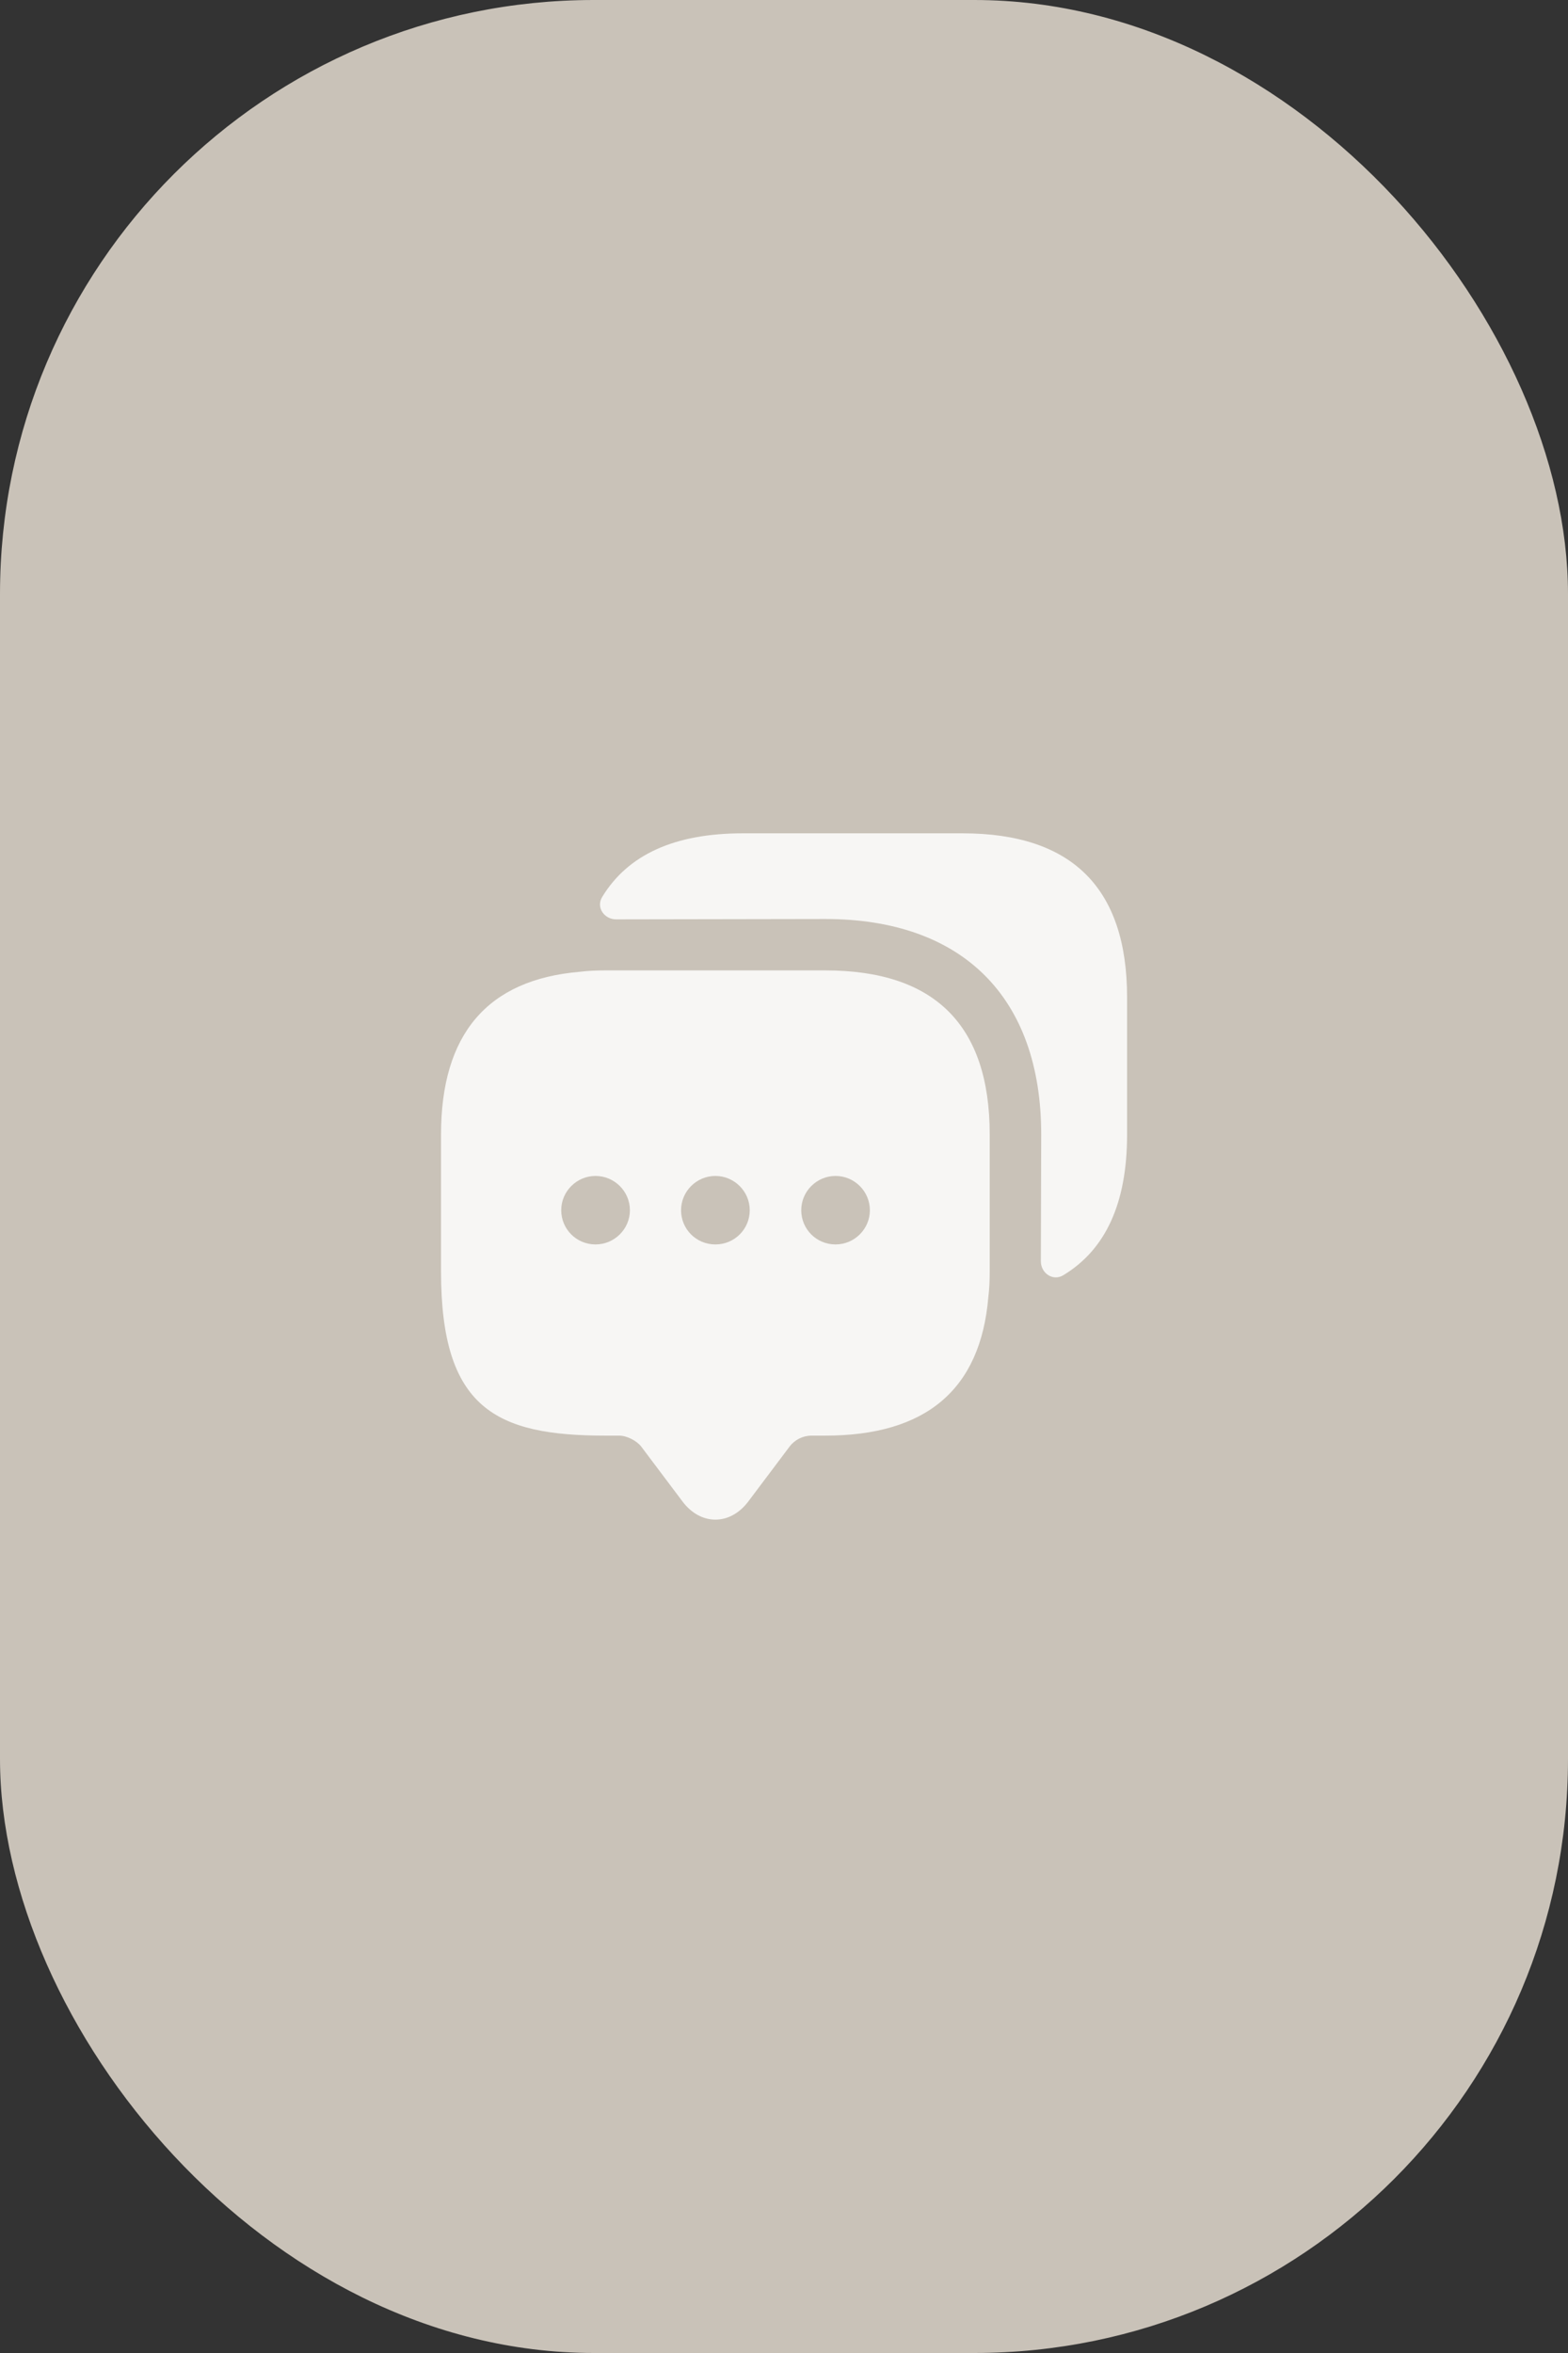 <?xml version="1.0" encoding="UTF-8"?> <svg xmlns="http://www.w3.org/2000/svg" width="26" height="39" viewBox="0 0 26 39" fill="none"><rect x="0" y="0" width="26" height="39" fill="#333333" stroke="none"/><rect width="26" height="39" rx="9.846" fill="#C9C2B8"></rect><path d="M13.684 16.084H10.04C9.892 16.084 9.75 16.09 9.614 16.107C8.082 16.237 7.313 17.14 7.313 18.804V21.075C7.313 23.346 8.224 23.795 10.04 23.795H10.268C10.393 23.795 10.559 23.88 10.633 23.977L11.316 24.885C11.617 25.288 12.107 25.288 12.409 24.885L13.092 23.977C13.178 23.863 13.314 23.795 13.456 23.795H13.684C15.352 23.795 16.258 23.034 16.388 21.501C16.405 21.365 16.411 21.223 16.411 21.075V18.804C16.411 16.992 15.5 16.084 13.684 16.084ZM9.875 20.626C9.557 20.626 9.306 20.371 9.306 20.059C9.306 19.746 9.562 19.491 9.875 19.491C10.188 19.491 10.445 19.746 10.445 20.059C10.445 20.371 10.188 20.626 9.875 20.626ZM11.862 20.626C11.543 20.626 11.293 20.371 11.293 20.059C11.293 19.746 11.549 19.491 11.862 19.491C12.175 19.491 12.432 19.746 12.432 20.059C12.432 20.371 12.181 20.626 11.862 20.626ZM13.855 20.626C13.536 20.626 13.286 20.371 13.286 20.059C13.286 19.746 13.542 19.491 13.855 19.491C14.168 19.491 14.424 19.746 14.424 20.059C14.424 20.371 14.168 20.626 13.855 20.626Z" fill="#F7F6F4"></path><path d="M18.689 16.532V18.804C18.689 19.939 18.335 20.712 17.63 21.137C17.459 21.24 17.259 21.103 17.259 20.905L17.265 18.804C17.265 16.532 15.961 15.232 13.684 15.232L10.217 15.238C10.018 15.238 9.881 15.039 9.984 14.869C10.411 14.165 11.185 13.812 12.318 13.812H15.961C17.778 13.812 18.689 14.721 18.689 16.532Z" fill="#F7F6F4"></path></svg> 